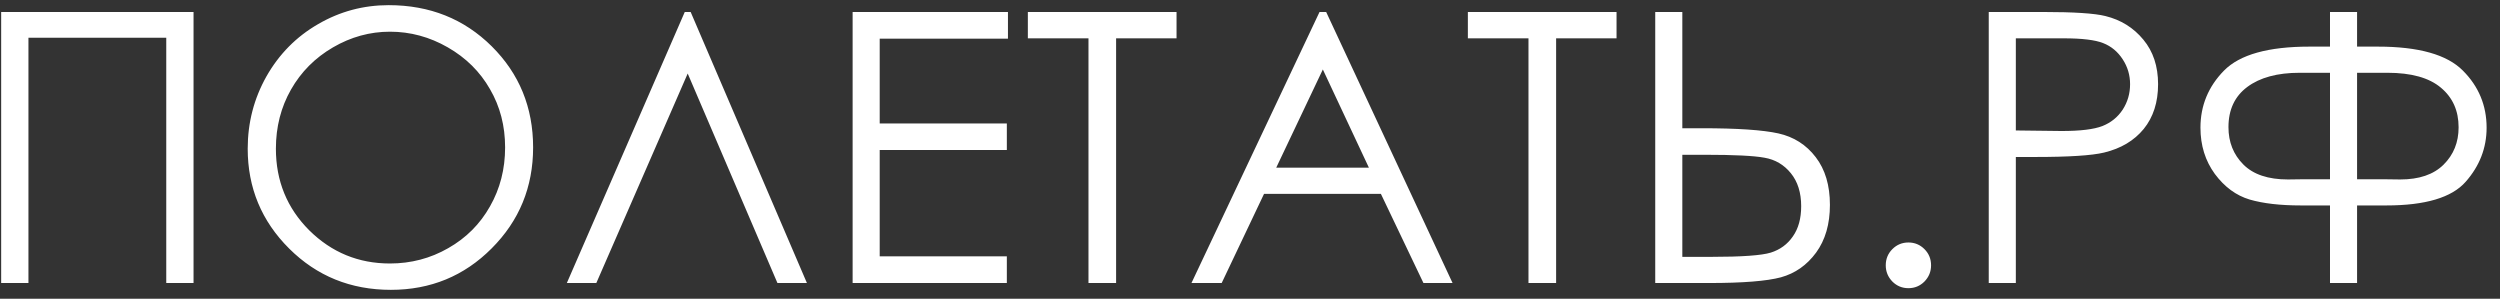<?xml version="1.0" encoding="UTF-8"?> <svg xmlns="http://www.w3.org/2000/svg" width="159" height="19" viewBox="0 0 159 19" fill="none"><rect x="0" y="0" width="159" height="19" fill="#333333" stroke="none"/> <path d="M0.074 0.762H12.309V18H10.574V2.402H1.809V18H0.074V0.762ZM24.719 0.328C27.328 0.328 29.512 1.199 31.27 2.941C33.027 4.684 33.906 6.828 33.906 9.375C33.906 11.898 33.027 14.039 31.27 15.797C29.52 17.555 27.383 18.434 24.859 18.434C22.305 18.434 20.148 17.559 18.391 15.809C16.633 14.059 15.754 11.941 15.754 9.457C15.754 7.801 16.152 6.266 16.949 4.852C17.754 3.438 18.848 2.332 20.23 1.535C21.613 0.73 23.109 0.328 24.719 0.328ZM24.801 2.016C23.527 2.016 22.32 2.348 21.18 3.012C20.039 3.676 19.148 4.57 18.508 5.695C17.867 6.82 17.547 8.074 17.547 9.457C17.547 11.504 18.254 13.234 19.668 14.648C21.09 16.055 22.801 16.758 24.801 16.758C26.137 16.758 27.371 16.434 28.504 15.785C29.645 15.137 30.531 14.25 31.164 13.125C31.805 12 32.125 10.75 32.125 9.375C32.125 8.008 31.805 6.773 31.164 5.672C30.531 4.562 29.637 3.676 28.48 3.012C27.324 2.348 26.098 2.016 24.801 2.016ZM51.32 18H49.445L43.738 4.676L37.926 18H36.051L43.551 0.762H43.926L51.32 18ZM54.227 0.762H64.106V2.461H55.949V7.852H64.035V9.539H55.949V16.301H64.035V18H54.227V0.762ZM65.371 2.438V0.762H74.828V2.438H70.984V18H69.227V2.438H65.371ZM84.344 0.762L92.383 18H90.531L87.824 12.328H80.394L77.699 18H75.777L83.922 0.762H84.344ZM84.133 4.418L81.168 10.664H87.062L84.133 4.418ZM93.356 2.438V0.762H102.812V2.438H98.969V18H97.211V2.438H93.356ZM105.273 0.762H106.996V8.156H108.238C110.496 8.156 112.117 8.266 113.102 8.484C114.086 8.703 114.879 9.207 115.48 9.996C116.082 10.777 116.383 11.789 116.383 13.031C116.383 14.25 116.09 15.262 115.504 16.066C114.918 16.863 114.172 17.387 113.266 17.637C112.359 17.879 110.84 18 108.707 18H105.273V0.762ZM106.996 16.336H108.836C110.773 16.336 112.035 16.246 112.621 16.066C113.215 15.879 113.684 15.535 114.027 15.035C114.379 14.535 114.555 13.895 114.555 13.113C114.555 12.254 114.336 11.555 113.898 11.016C113.461 10.477 112.902 10.148 112.223 10.031C111.551 9.906 110.293 9.844 108.449 9.844H106.996V16.336ZM121.375 15.422C121.773 15.422 122.113 15.562 122.395 15.844C122.676 16.125 122.816 16.469 122.816 16.875C122.816 17.273 122.676 17.617 122.395 17.906C122.113 18.188 121.773 18.328 121.375 18.328C120.977 18.328 120.637 18.188 120.355 17.906C120.074 17.617 119.934 17.273 119.934 16.875C119.934 16.469 120.074 16.125 120.355 15.844C120.637 15.562 120.977 15.422 121.375 15.422ZM126.484 0.762H129.918C131.887 0.762 133.215 0.848 133.902 1.02C134.887 1.262 135.691 1.762 136.316 2.52C136.941 3.27 137.254 4.215 137.254 5.355C137.254 6.504 136.949 7.453 136.34 8.203C135.73 8.945 134.891 9.445 133.82 9.703C133.039 9.891 131.578 9.984 129.438 9.984H128.207V18H126.484V0.762ZM128.207 2.438V8.297L131.125 8.332C132.305 8.332 133.168 8.227 133.715 8.016C134.262 7.797 134.691 7.449 135.004 6.973C135.316 6.488 135.473 5.949 135.473 5.355C135.473 4.777 135.316 4.25 135.004 3.773C134.691 3.289 134.277 2.945 133.762 2.742C133.254 2.539 132.418 2.438 131.254 2.438H128.207ZM148.188 0.762H149.91V2.965H151.234C153.828 2.965 155.629 3.473 156.637 4.488C157.645 5.496 158.148 6.707 158.148 8.121C158.148 9.41 157.703 10.559 156.812 11.566C155.93 12.566 154.25 13.066 151.773 13.066H149.91V18H148.188V13.066H146.336C145.023 13.066 143.938 12.941 143.078 12.691C142.219 12.434 141.48 11.891 140.863 11.062C140.254 10.227 139.949 9.246 139.949 8.121C139.949 6.715 140.449 5.504 141.449 4.488C142.449 3.473 144.258 2.965 146.875 2.965H148.188V0.762ZM149.91 4.629V11.402H151.727L152.652 11.414C153.855 11.414 154.773 11.102 155.406 10.477C156.047 9.844 156.367 9.051 156.367 8.098C156.367 7.043 155.992 6.203 155.242 5.578C154.492 4.945 153.359 4.629 151.844 4.629H149.91ZM148.188 4.629H146.254C144.84 4.629 143.73 4.93 142.926 5.531C142.129 6.125 141.73 6.977 141.73 8.086C141.73 9.039 142.047 9.832 142.68 10.465C143.312 11.098 144.258 11.414 145.516 11.414L146.383 11.402H148.188V4.629Z" fill="white"></path> </svg> 
